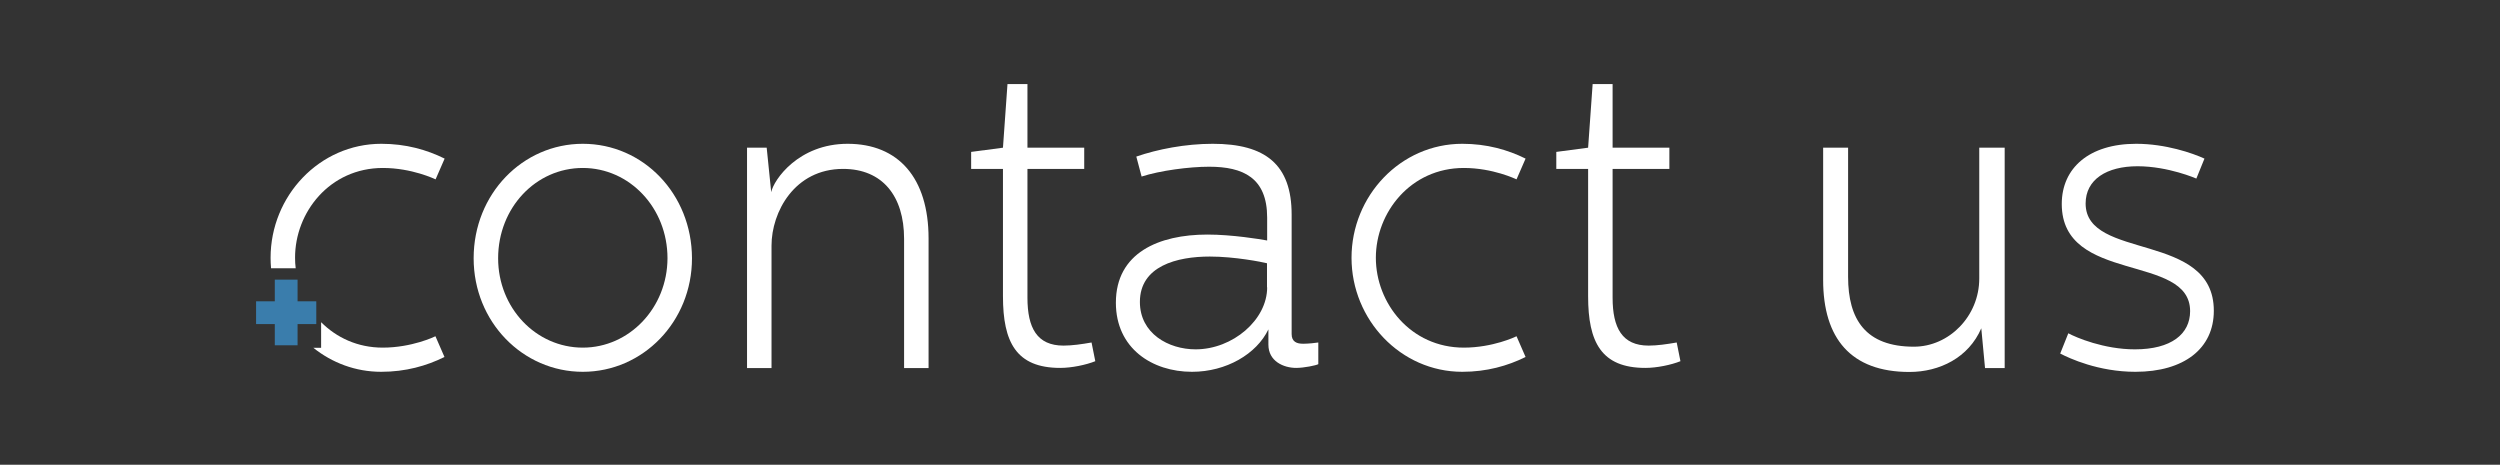 <?xml version="1.0" encoding="UTF-8"?> <!-- Generator: Adobe Illustrator 24.0.0, SVG Export Plug-In . SVG Version: 6.00 Build 0) --> <svg xmlns="http://www.w3.org/2000/svg" xmlns:xlink="http://www.w3.org/1999/xlink" version="1.1" id="Capa_1" x="0px" y="0px" viewBox="0 0 1603 298" style="enable-background:new 0 0 1603 298;" xml:space="preserve"><rect x="0" y="0" width="1603" height="298" fill="#333333" stroke="none"/> <style type="text/css"> .st0{fill:none;stroke:#C6C6C5;stroke-miterlimit:10;} .st1{fill:#C6C6C5;} .st2{fill:#3A7DAC;} .st3{fill:none;} .st4{fill:#FFFFFF;} </style> <path class="st3" d="M730.9,193.6c0,20.4,18.4,30.4,35.7,30.4c23.9,0,45.9-19,45.9-39.7v-15.5c-3.1-0.8-20.7-4.3-36.7-4.3 C754.8,164.5,730.9,170.5,730.9,193.6z"></path> <path class="st4" d="M245.5,107.7c18.6,0,33.3,7.1,33.8,7.3l5.8-13.3c-11.5-5.7-24.9-9.5-40.6-9.5c-39.6,0-71,33.4-71,73.1 c0,2.3,0.1,4.5,0.3,6.7h15.8c-0.3-2.2-0.4-4.5-0.4-6.7C189.1,136.2,211.4,107.7,245.5,107.7z"></path> <path class="st4" d="M200.9,223c12,9.6,27,15.4,43.5,15.4c15.7,0,29.1-3.8,40.6-9.5l-5.8-13.3c-0.5,0.3-15.2,7.3-33.8,7.3 c-16.2,0-29.7-6.5-39.5-16.3V223H200.9z"></path> <path class="st4" d="M373.7,92.2c-38.5,0-70,32.1-70,73.4c0,40.8,31.5,72.8,70,72.8c38.5,0,70-32.1,70-72.8 C443.6,124.3,412.4,92.2,373.7,92.2z M373.7,222.9c-30.1,0-54.3-25.5-54.3-57.3c0-32.3,24.1-57.9,54.3-57.9 c29.9,0,54.3,25.5,54.3,57.9C427.9,197.4,403.5,222.9,373.7,222.9z"></path> <path class="st4" d="M543.5,92.2c-31.5,0-47.4,23.1-49,31l-2.9-28.5H479V236h15.7v-78.5c0-21.5,14.7-49.2,45.9-49.2 c25.2,0,39.1,17.4,39.1,44.8V236h15.7v-83.1C595.4,114,576,92.2,543.5,92.2z"></path> <path class="st4" d="M681.9,221.6c-17,0-23.1-11.4-23.1-30.7v-82.6h36.4V94.7h-36.4V53.9H646l-2.9,40.8l-20.4,2.7v10.9h20.4V190 c0,29.3,8.4,45.9,36.7,45.9c7.3,0,16.5-1.9,22.5-4.3l-2.4-12C693.7,220.7,687.4,221.6,681.9,221.6z"></path> <path class="st4" d="M828.2,214.2v-76.6c0-32.1-16.8-45.4-50.6-45.4c-17.6,0-35.4,3.5-49,8.2l3.4,12.8c11.8-3.8,30.4-6.3,43.3-6.3 c21.8,0,37.2,7.1,37.2,32.6v14.7c-4.2-0.8-22.5-3.8-38.3-3.8c-31.2,0-58.7,11.7-58.7,43.7c0,29.3,23.3,44.3,48.8,44.3 c22,0,41.4-11.4,49-27.2v9.8c0,10.6,9.7,14.9,17.8,14.9c5,0,12.8-1.6,14.2-2.4v-13.9c-1.6,0.3-6.6,0.8-9.4,0.8 C831.4,220.5,828.2,219.1,828.2,214.2z M812.5,184.3c0,20.7-22,39.7-45.9,39.7c-17.3,0-35.7-10.1-35.7-30.4 c0-23.1,23.9-29.1,44.8-29.1c16,0,33.6,3.5,36.7,4.3V184.3z"></path> <path class="st4" d="M938.6,107.7c18.6,0,33.3,7.1,33.8,7.3l5.8-13.3c-11.5-5.7-24.9-9.5-40.6-9.5c-39.6,0-71,33.4-71,73.1 s31.5,73.1,71,73.1c15.7,0,29.1-3.8,40.6-9.5l-5.8-13.3c-0.5,0.3-15.2,7.3-33.8,7.3c-34.1,0-56.4-28.5-56.4-57.6 S904.5,107.7,938.6,107.7z"></path> <path class="st4" d="M1057.1,221.6c-17,0-23.1-11.4-23.1-30.7v-82.6h36.4V94.7H1034V53.9h-12.8l-2.9,40.8l-20.4,2.7v10.9h20.4V190 c0,29.3,8.4,45.9,36.7,45.9c7.3,0,16.5-1.9,22.5-4.3l-2.4-12C1068.8,220.7,1062.6,221.6,1057.1,221.6z"></path> <path class="st4" d="M1269.1,178.6c0,24.2-19.4,43.7-41.9,43.7c-30.9,0-42.2-17.4-42.2-44.8V94.7h-16v84.8c0,37.5,17.8,59,55.3,59 c19.4,0,38-9.2,46.1-28l2.4,25.5h12.6V94.7h-16.3V178.6z"></path> <path class="st4" d="M1337.3,130.5c0-15.5,13.6-23.9,33.3-23.9c19.7,0,37.7,7.9,37.7,7.9l5.2-12.8c-7.6-3.5-24.9-9.5-43.8-9.5 c-30.1,0-47.7,15.5-47.7,38.6c0,51.4,82.3,31.5,82.3,68.7c0,14.7-12.1,24.5-35.4,24.5c-19.9,0-37.7-7.6-42.7-10.3l-5.2,13 c5.8,3,24.4,11.7,48.2,11.7c31.2,0,50.3-14.9,50.3-39.1C1419.6,148.2,1337.3,167.2,1337.3,130.5z"></path> <g> <g> <g> <rect x="164.2" y="193.2" class="st2" width="38.6" height="14.6"></rect> </g> </g> <g> <g> <rect x="176.2" y="179.3" class="st2" width="14.6" height="42.1"></rect> </g> </g> </g> </svg> 